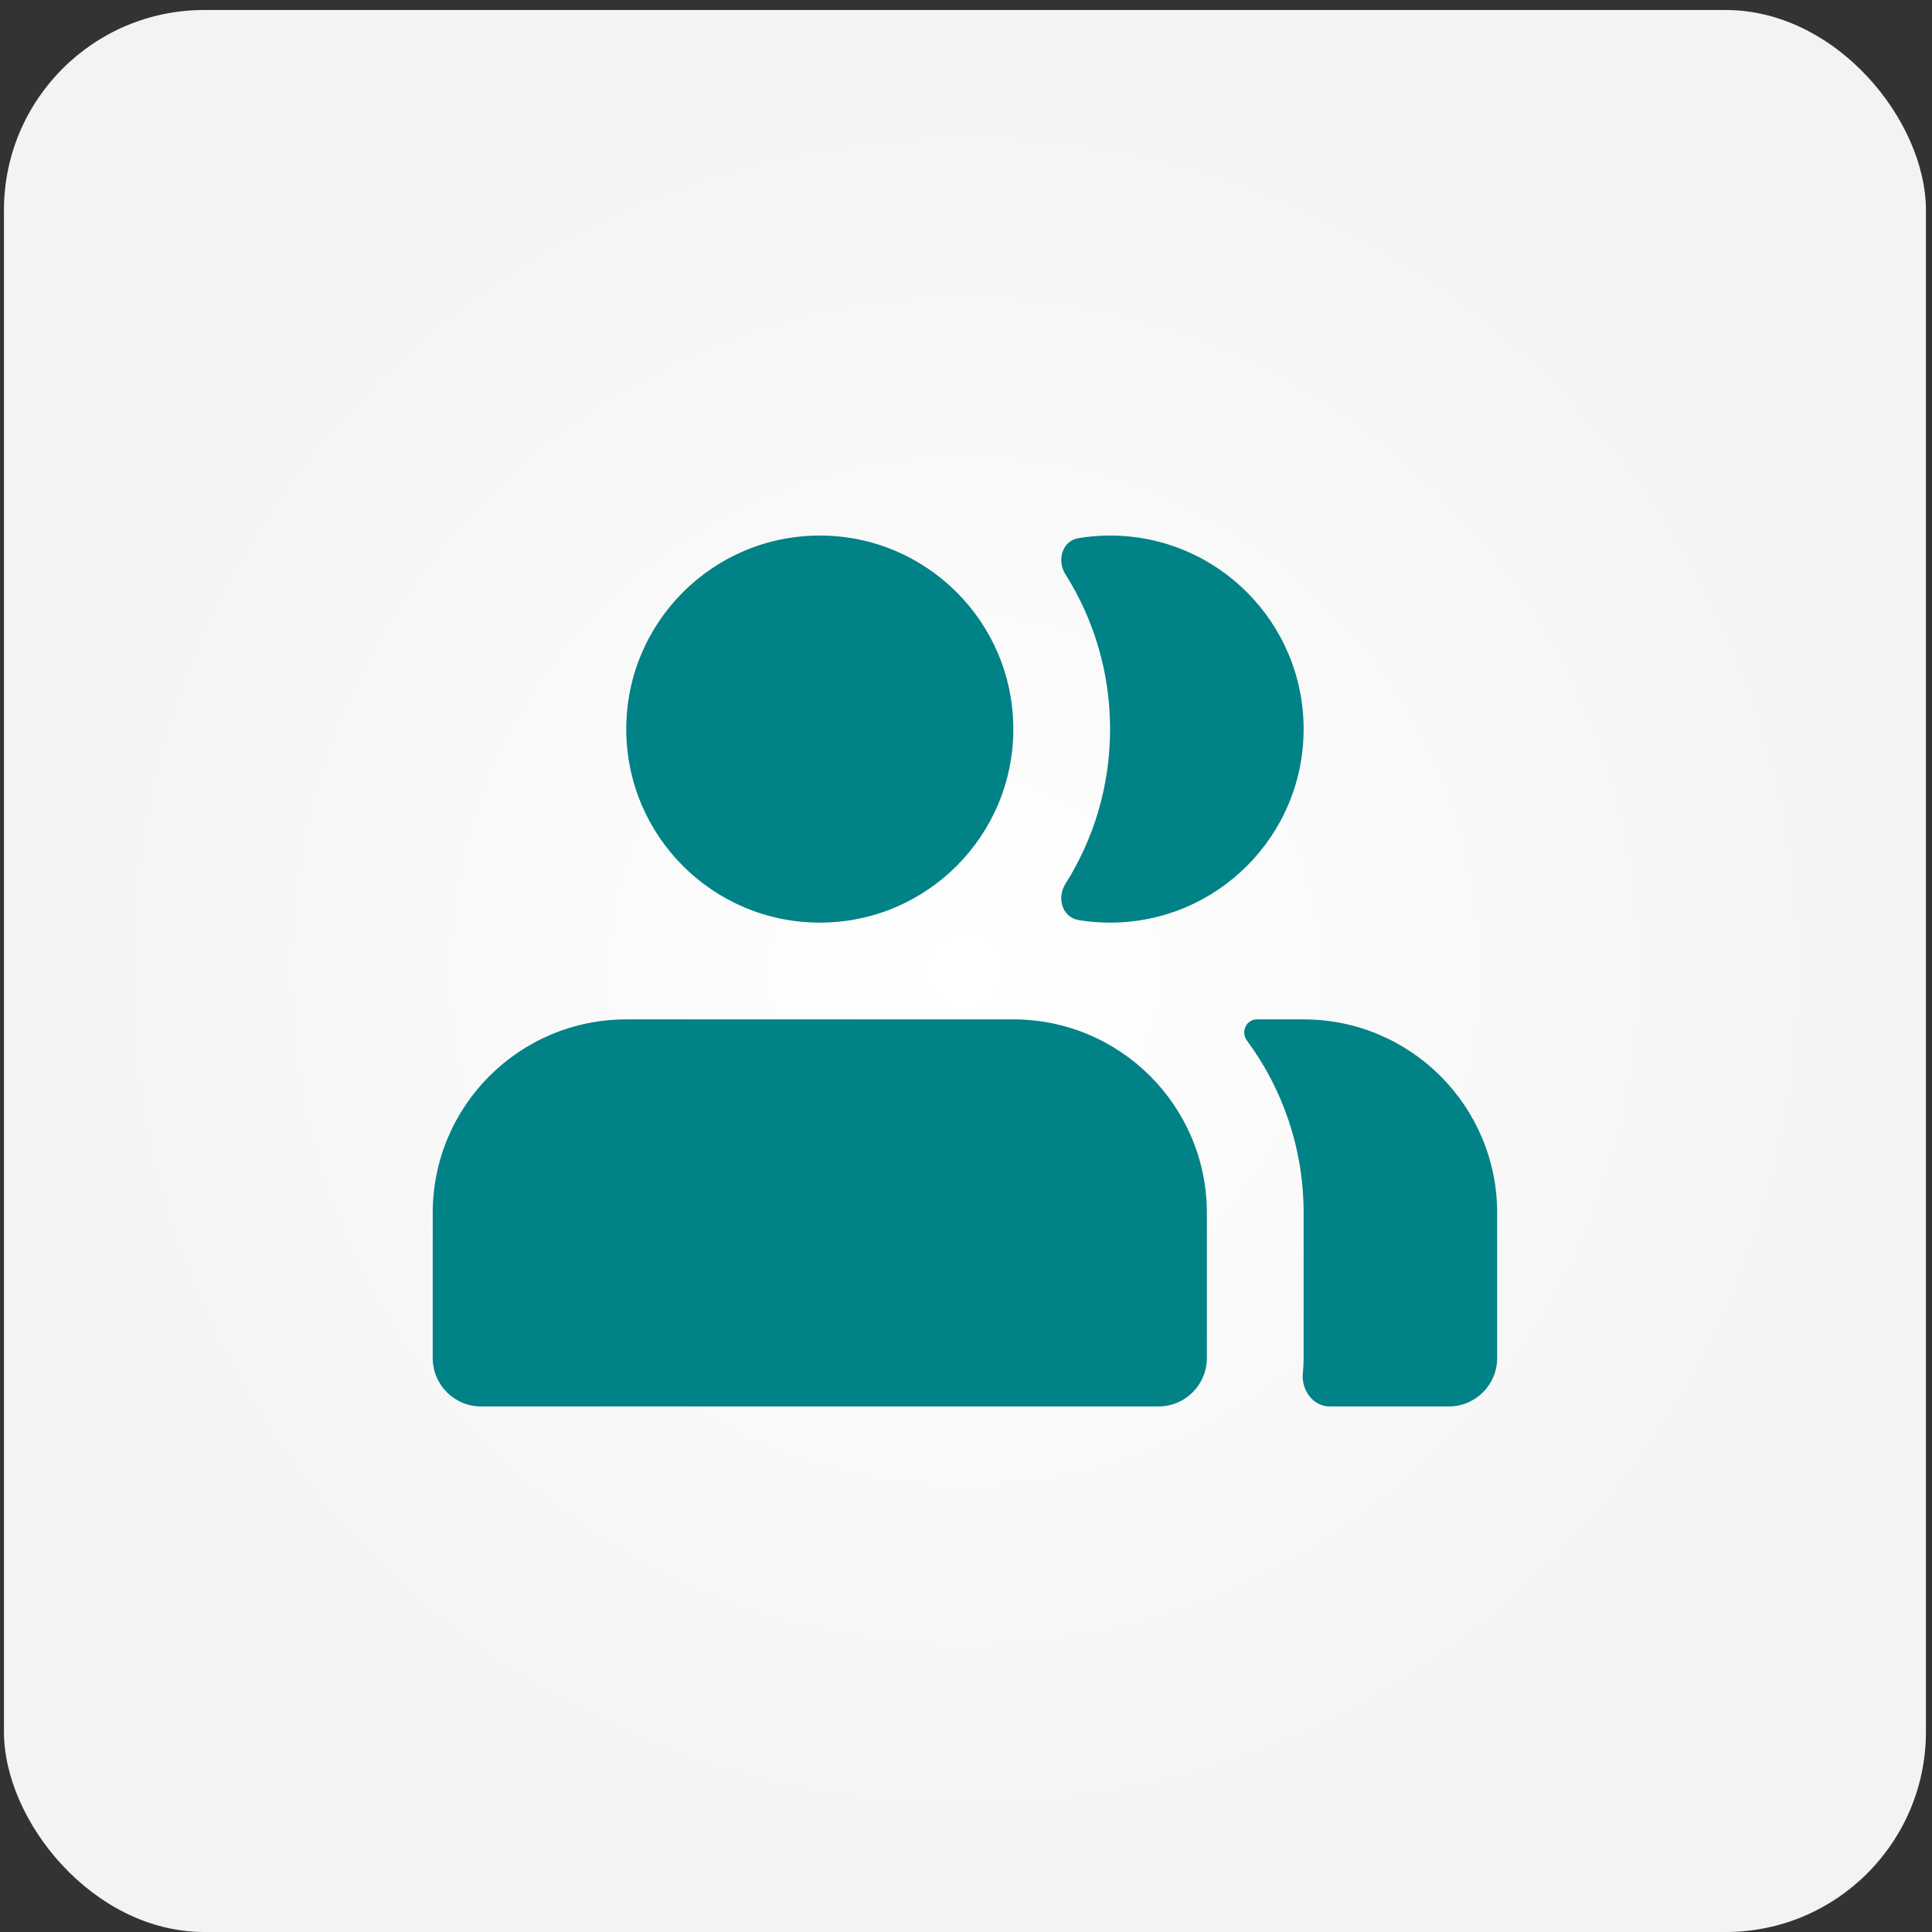 <svg width="175" height="175" viewBox="0 0 175 175" fill="none" xmlns="http://www.w3.org/2000/svg">
<rect x="0" y="0" width="175" height="175" fill="#333333" stroke="none"/>
<rect x="0.357" y="0.907" width="174.093" height="174.093" rx="18.135" fill="url(#paint0_radial_1200_122544)"/>
<path d="M39.196 109.866V123.014C39.196 125.434 41.158 127.396 43.578 127.396H104.934C107.355 127.396 109.317 125.434 109.317 123.014V109.866C109.317 100.184 101.468 92.336 91.787 92.336H56.726C47.044 92.336 39.196 100.184 39.196 109.866Z" fill="#008287"/>
<path d="M118.012 124.38C117.856 125.885 118.92 127.396 120.432 127.396H131.23C133.65 127.396 135.612 125.434 135.612 123.014V109.866C135.612 100.184 127.764 92.336 118.082 92.336H113.837C112.89 92.336 112.37 93.474 112.934 94.235C116.169 98.605 118.082 104.012 118.082 109.866V123.014C118.082 123.475 118.058 123.931 118.012 124.38Z" fill="#008287"/>
<path d="M91.787 66.04C91.787 75.722 83.938 83.571 74.256 83.571C64.575 83.571 56.726 75.722 56.726 66.04C56.726 56.359 64.575 48.51 74.256 48.51C83.938 48.51 91.787 56.359 91.787 66.04Z" fill="#008287"/>
<path d="M97.706 83.341C96.213 83.097 95.703 81.332 96.511 80.053C99.07 75.996 100.551 71.191 100.551 66.04C100.551 60.89 99.07 56.085 96.511 52.028C95.703 50.748 96.213 48.984 97.706 48.74C98.632 48.589 99.582 48.51 100.551 48.51C110.233 48.51 118.082 56.359 118.082 66.04C118.082 75.722 110.233 83.571 100.551 83.571C99.582 83.571 98.632 83.492 97.706 83.341Z" fill="#008287"/>
<defs>
<radialGradient id="paint0_radial_1200_122544" cx="0" cy="0" r="1" gradientUnits="userSpaceOnUse" gradientTransform="translate(87.404 87.953) rotate(90) scale(87.047)">
<stop stop-color="white"/>
<stop offset="1" stop-color="#F4F3F3"/>
</radialGradient>
</defs>
</svg>
